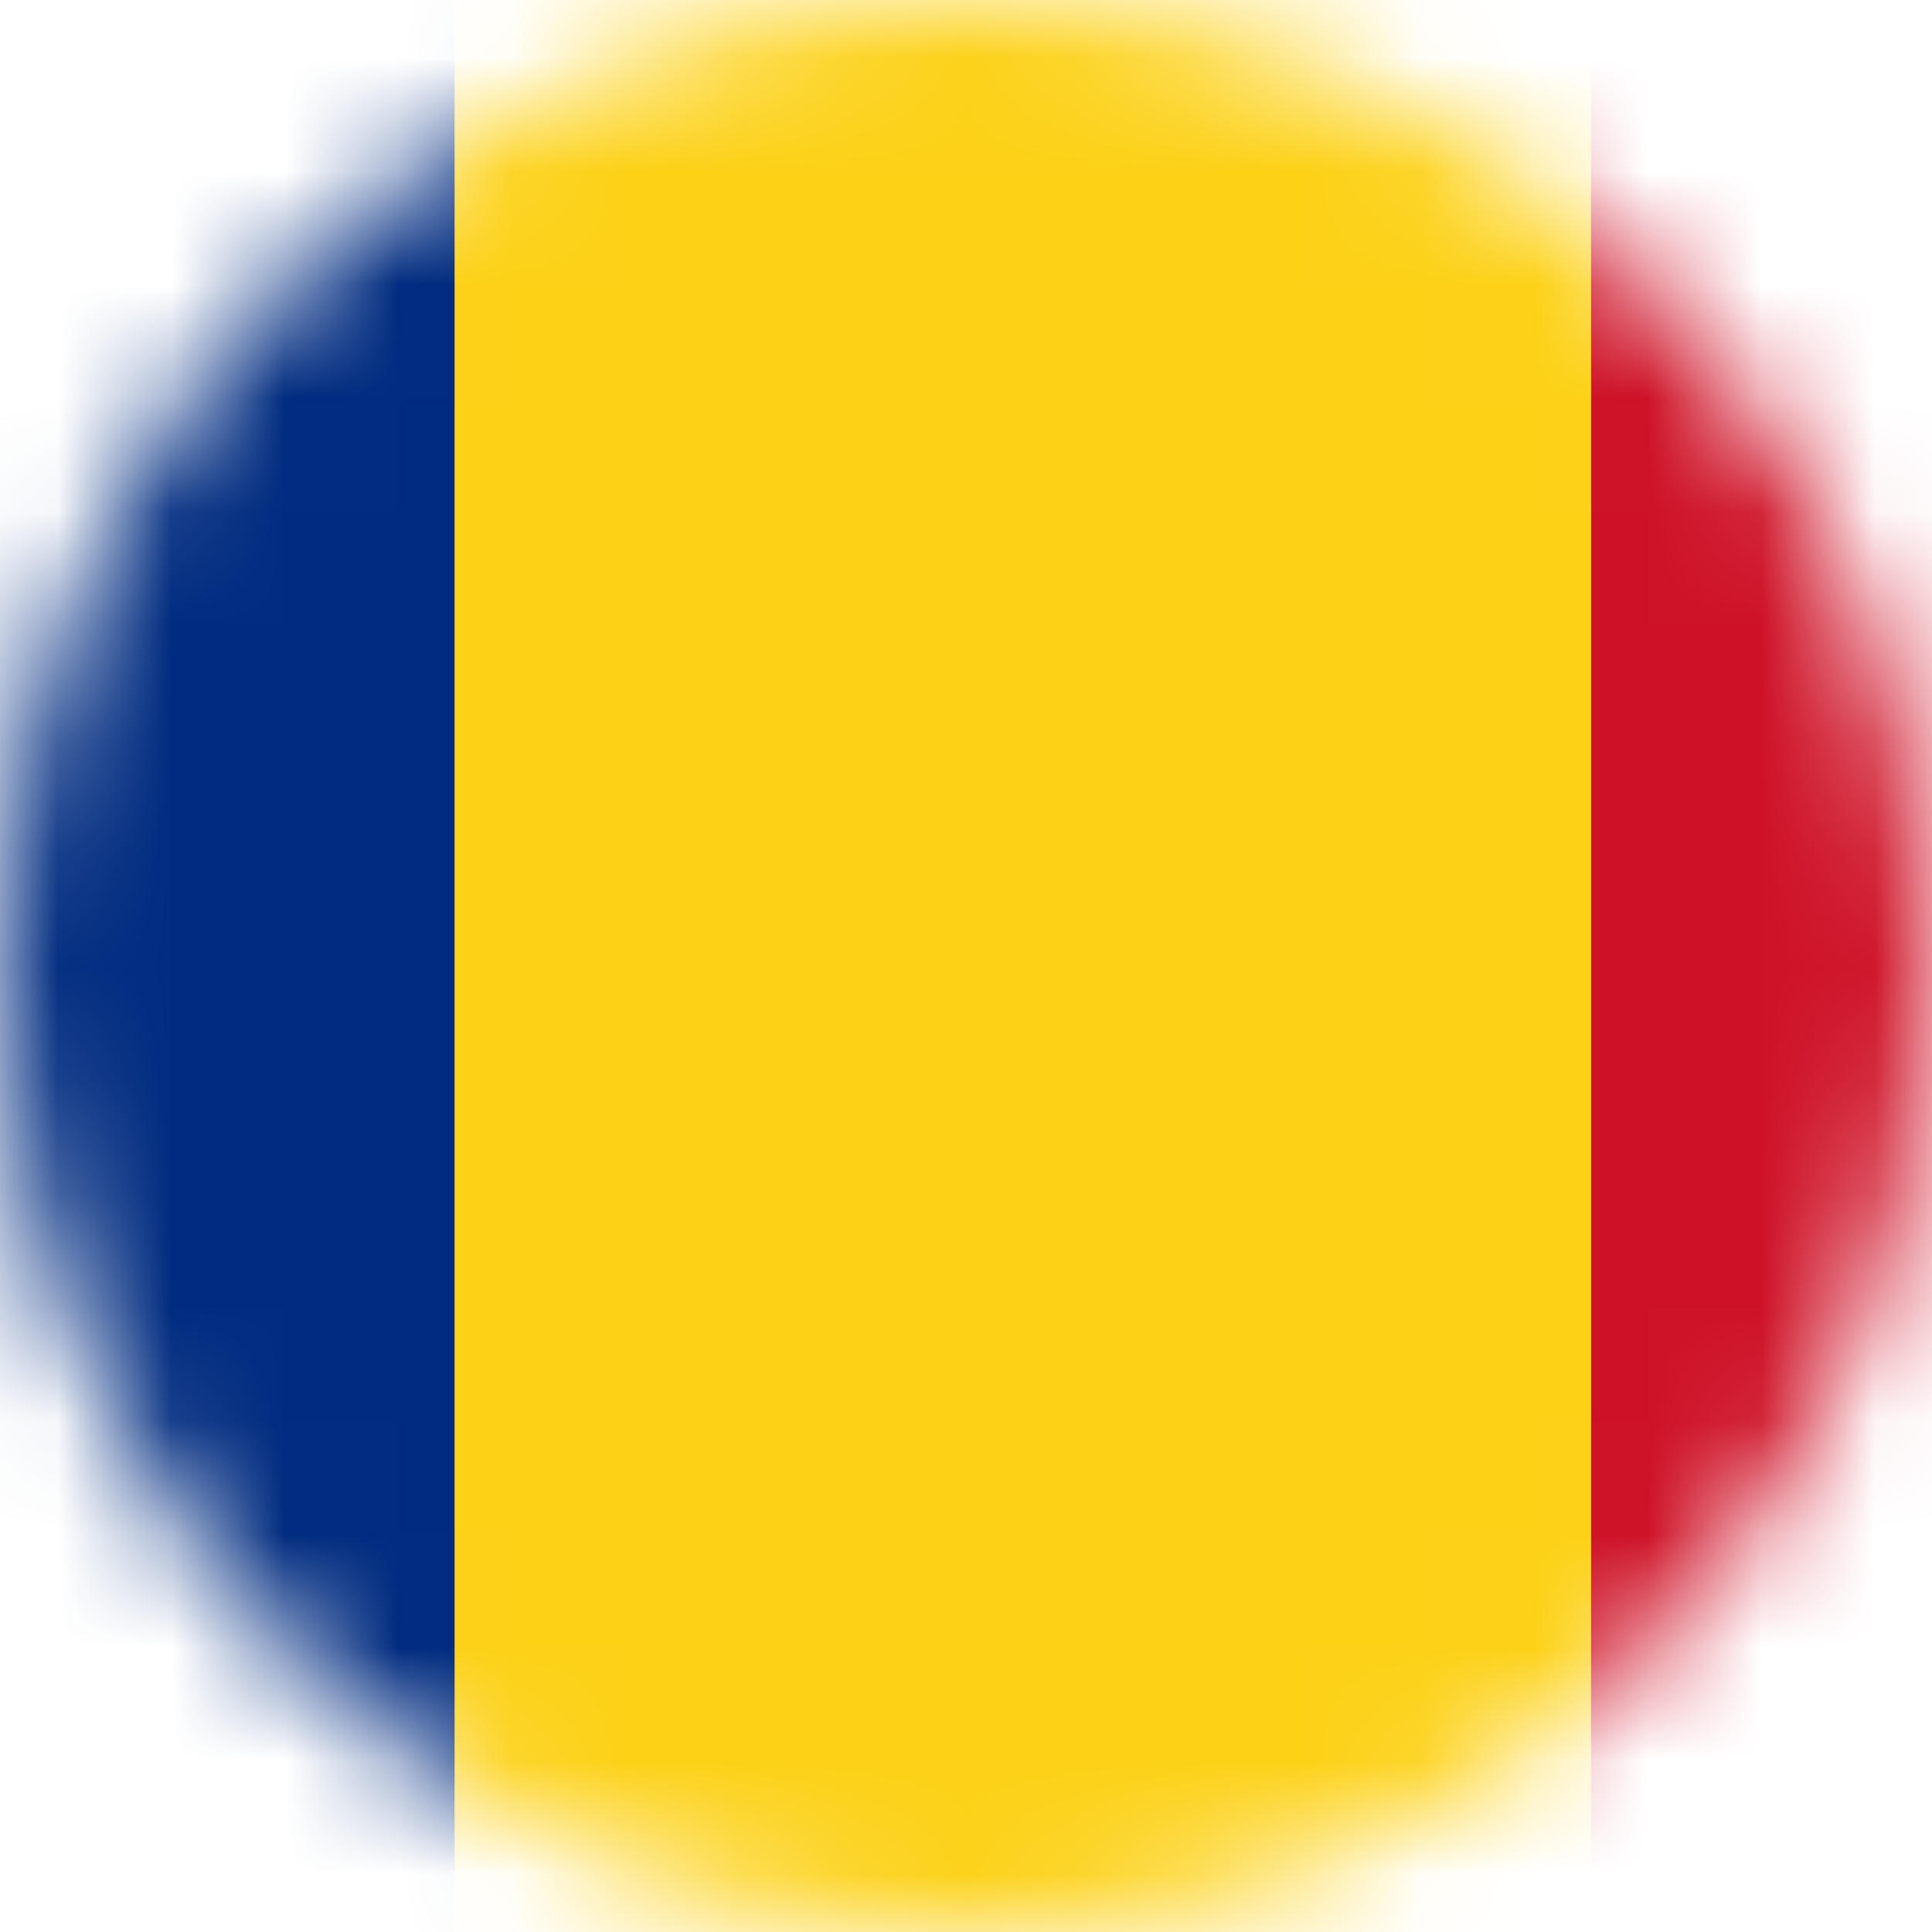 <svg width="17" height="17" viewBox="0 0 17 17" fill="none" xmlns="http://www.w3.org/2000/svg">
<mask id="mask0_1435_1731" style="mask-type:alpha" maskUnits="userSpaceOnUse" x="0" y="0" width="17" height="17">
<circle cx="8.5" cy="8.5" r="8.5" fill="#D9D9D9"/>
</mask>
<g mask="url(#mask0_1435_1731)">
<path d="M-6 -2H24V18H-6V-2Z" fill="#002B7F"/>
<path d="M4 -2H24V18H4V-2Z" fill="#FCD116"/>
<path d="M14 -2H24V18H14V-2Z" fill="#CE1126"/>
</g>
</svg>
